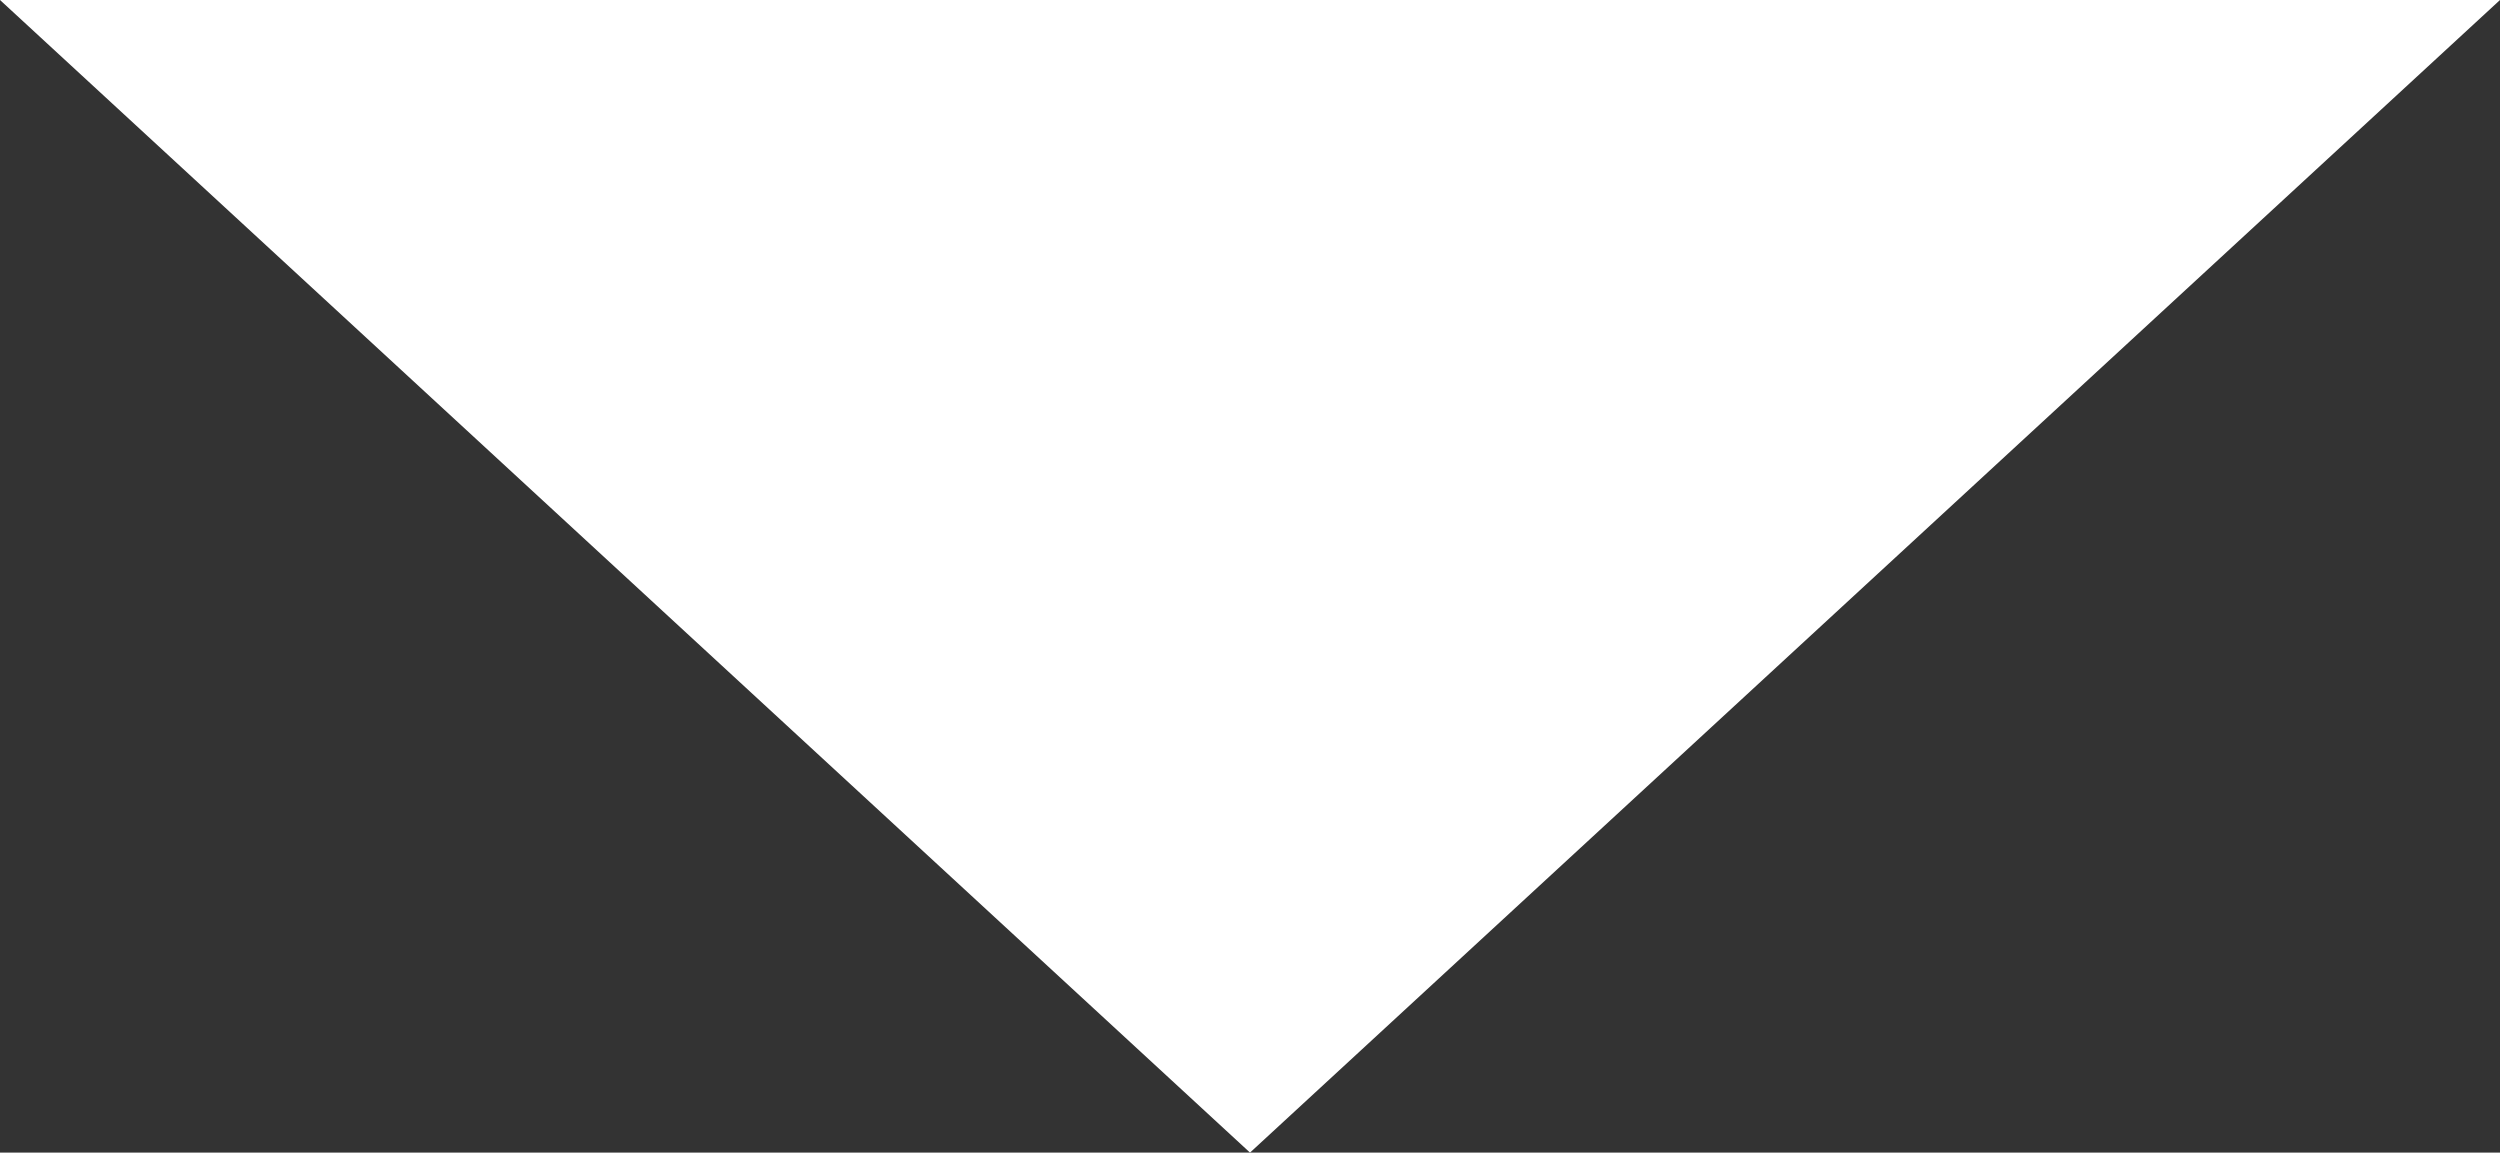 <svg xmlns="http://www.w3.org/2000/svg" viewBox="0 0 30.8 14.2"><rect x="0" y="0" width="30.8" height="14.2" fill="#333333" stroke="none"/><defs><style>.cls-1{fill:#fff;}</style></defs><title>pir_inv</title><g id="Capa_2" data-name="Capa 2"><g id="PACKS_IMPACTOS" data-name="PACKS + IMPACTOS"><polygon class="cls-1" points="30.8 0 0 0 15.4 14.2 30.8 0"/></g></g></svg>
